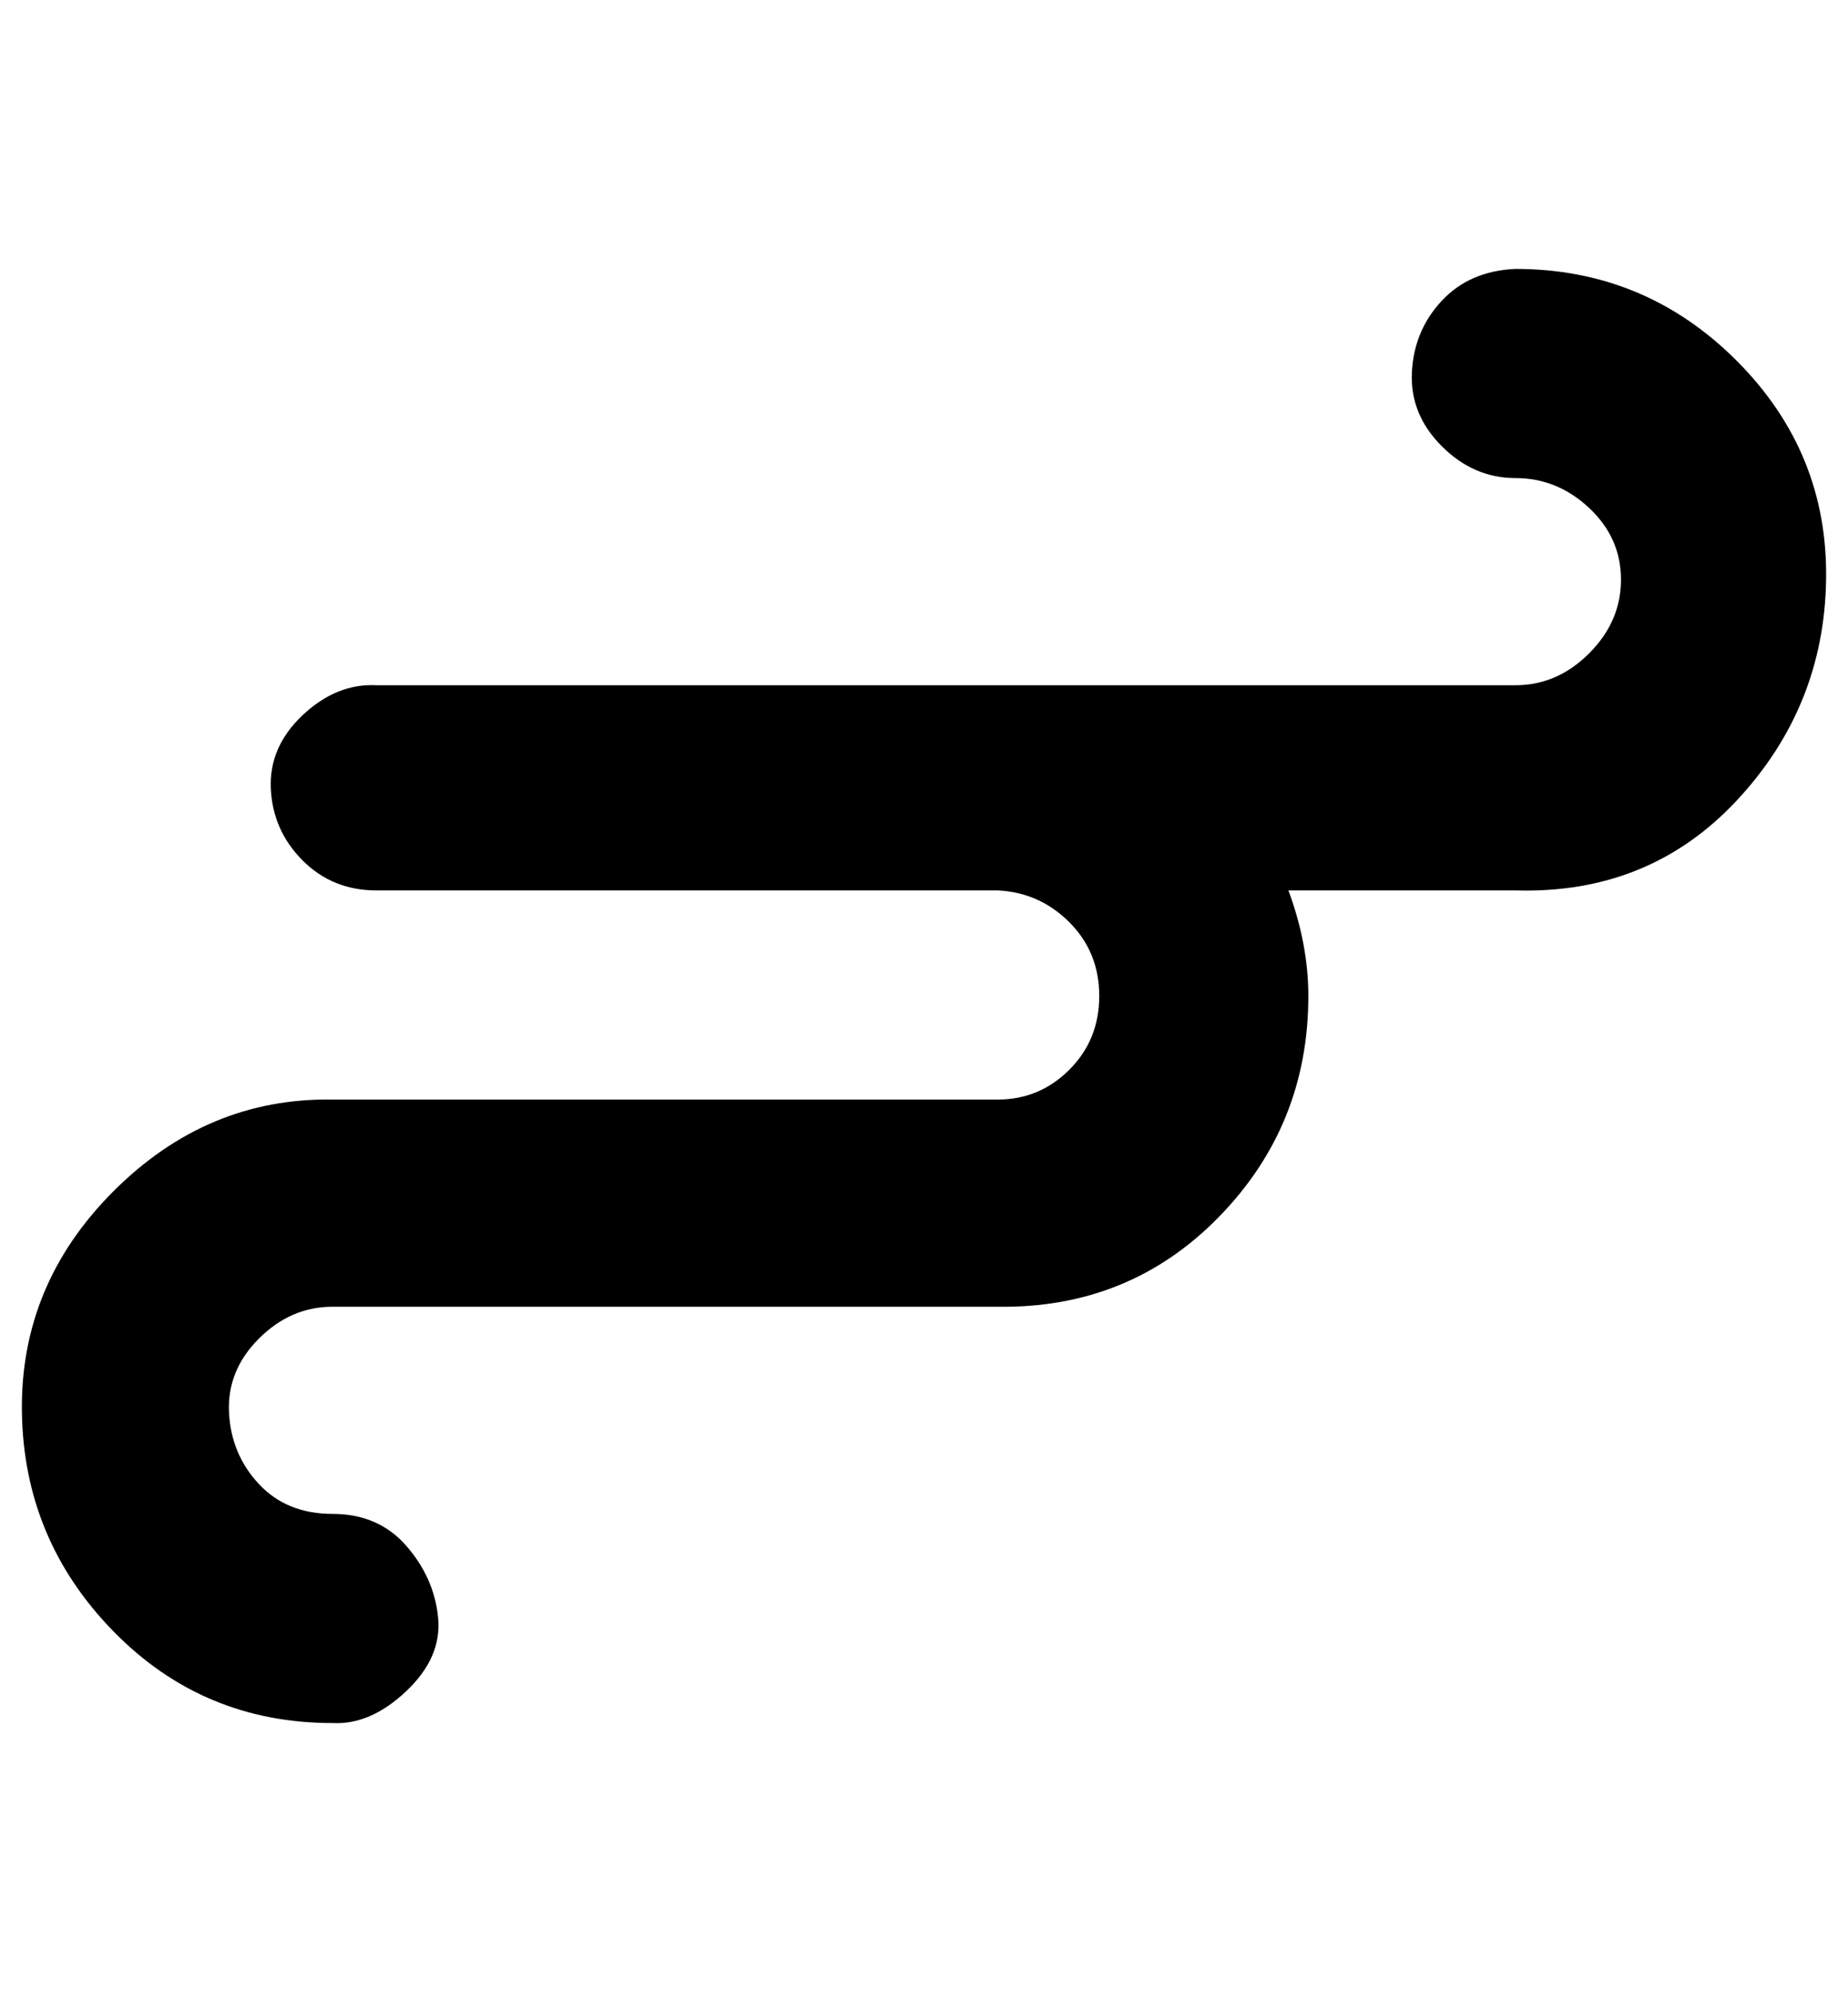 <?xml version="1.0" standalone="no"?>
<!DOCTYPE svg PUBLIC "-//W3C//DTD SVG 1.1//EN" "http://www.w3.org/Graphics/SVG/1.1/DTD/svg11.dtd" >
<svg xmlns="http://www.w3.org/2000/svg" xmlns:xlink="http://www.w3.org/1999/xlink" version="1.1" viewBox="-11 0 928 1000">
   <path fill="currentColor"
d="M750 135q65 0 111 46t45 110t-45 111t-111 45h-114q10 27 10 53q0 65 -45 111t-111 45h-334q-21 0 -37 16t-15 37t15 36t37 15t37 16t16 36t-16 37t-37 16q-65 0 -110 -46t-46 -110t46 -111t110 -46h334q21 0 36 -15t15 -37t-15 -37t-36 -16h-312q-22 0 -37 -15t-16 -36
t16 -37t37 -15h572q21 0 37 -16t16 -37t-16 -36t-37 -15t-37 -16t-15 -37t15 -36t37 -16z" />
</svg>
